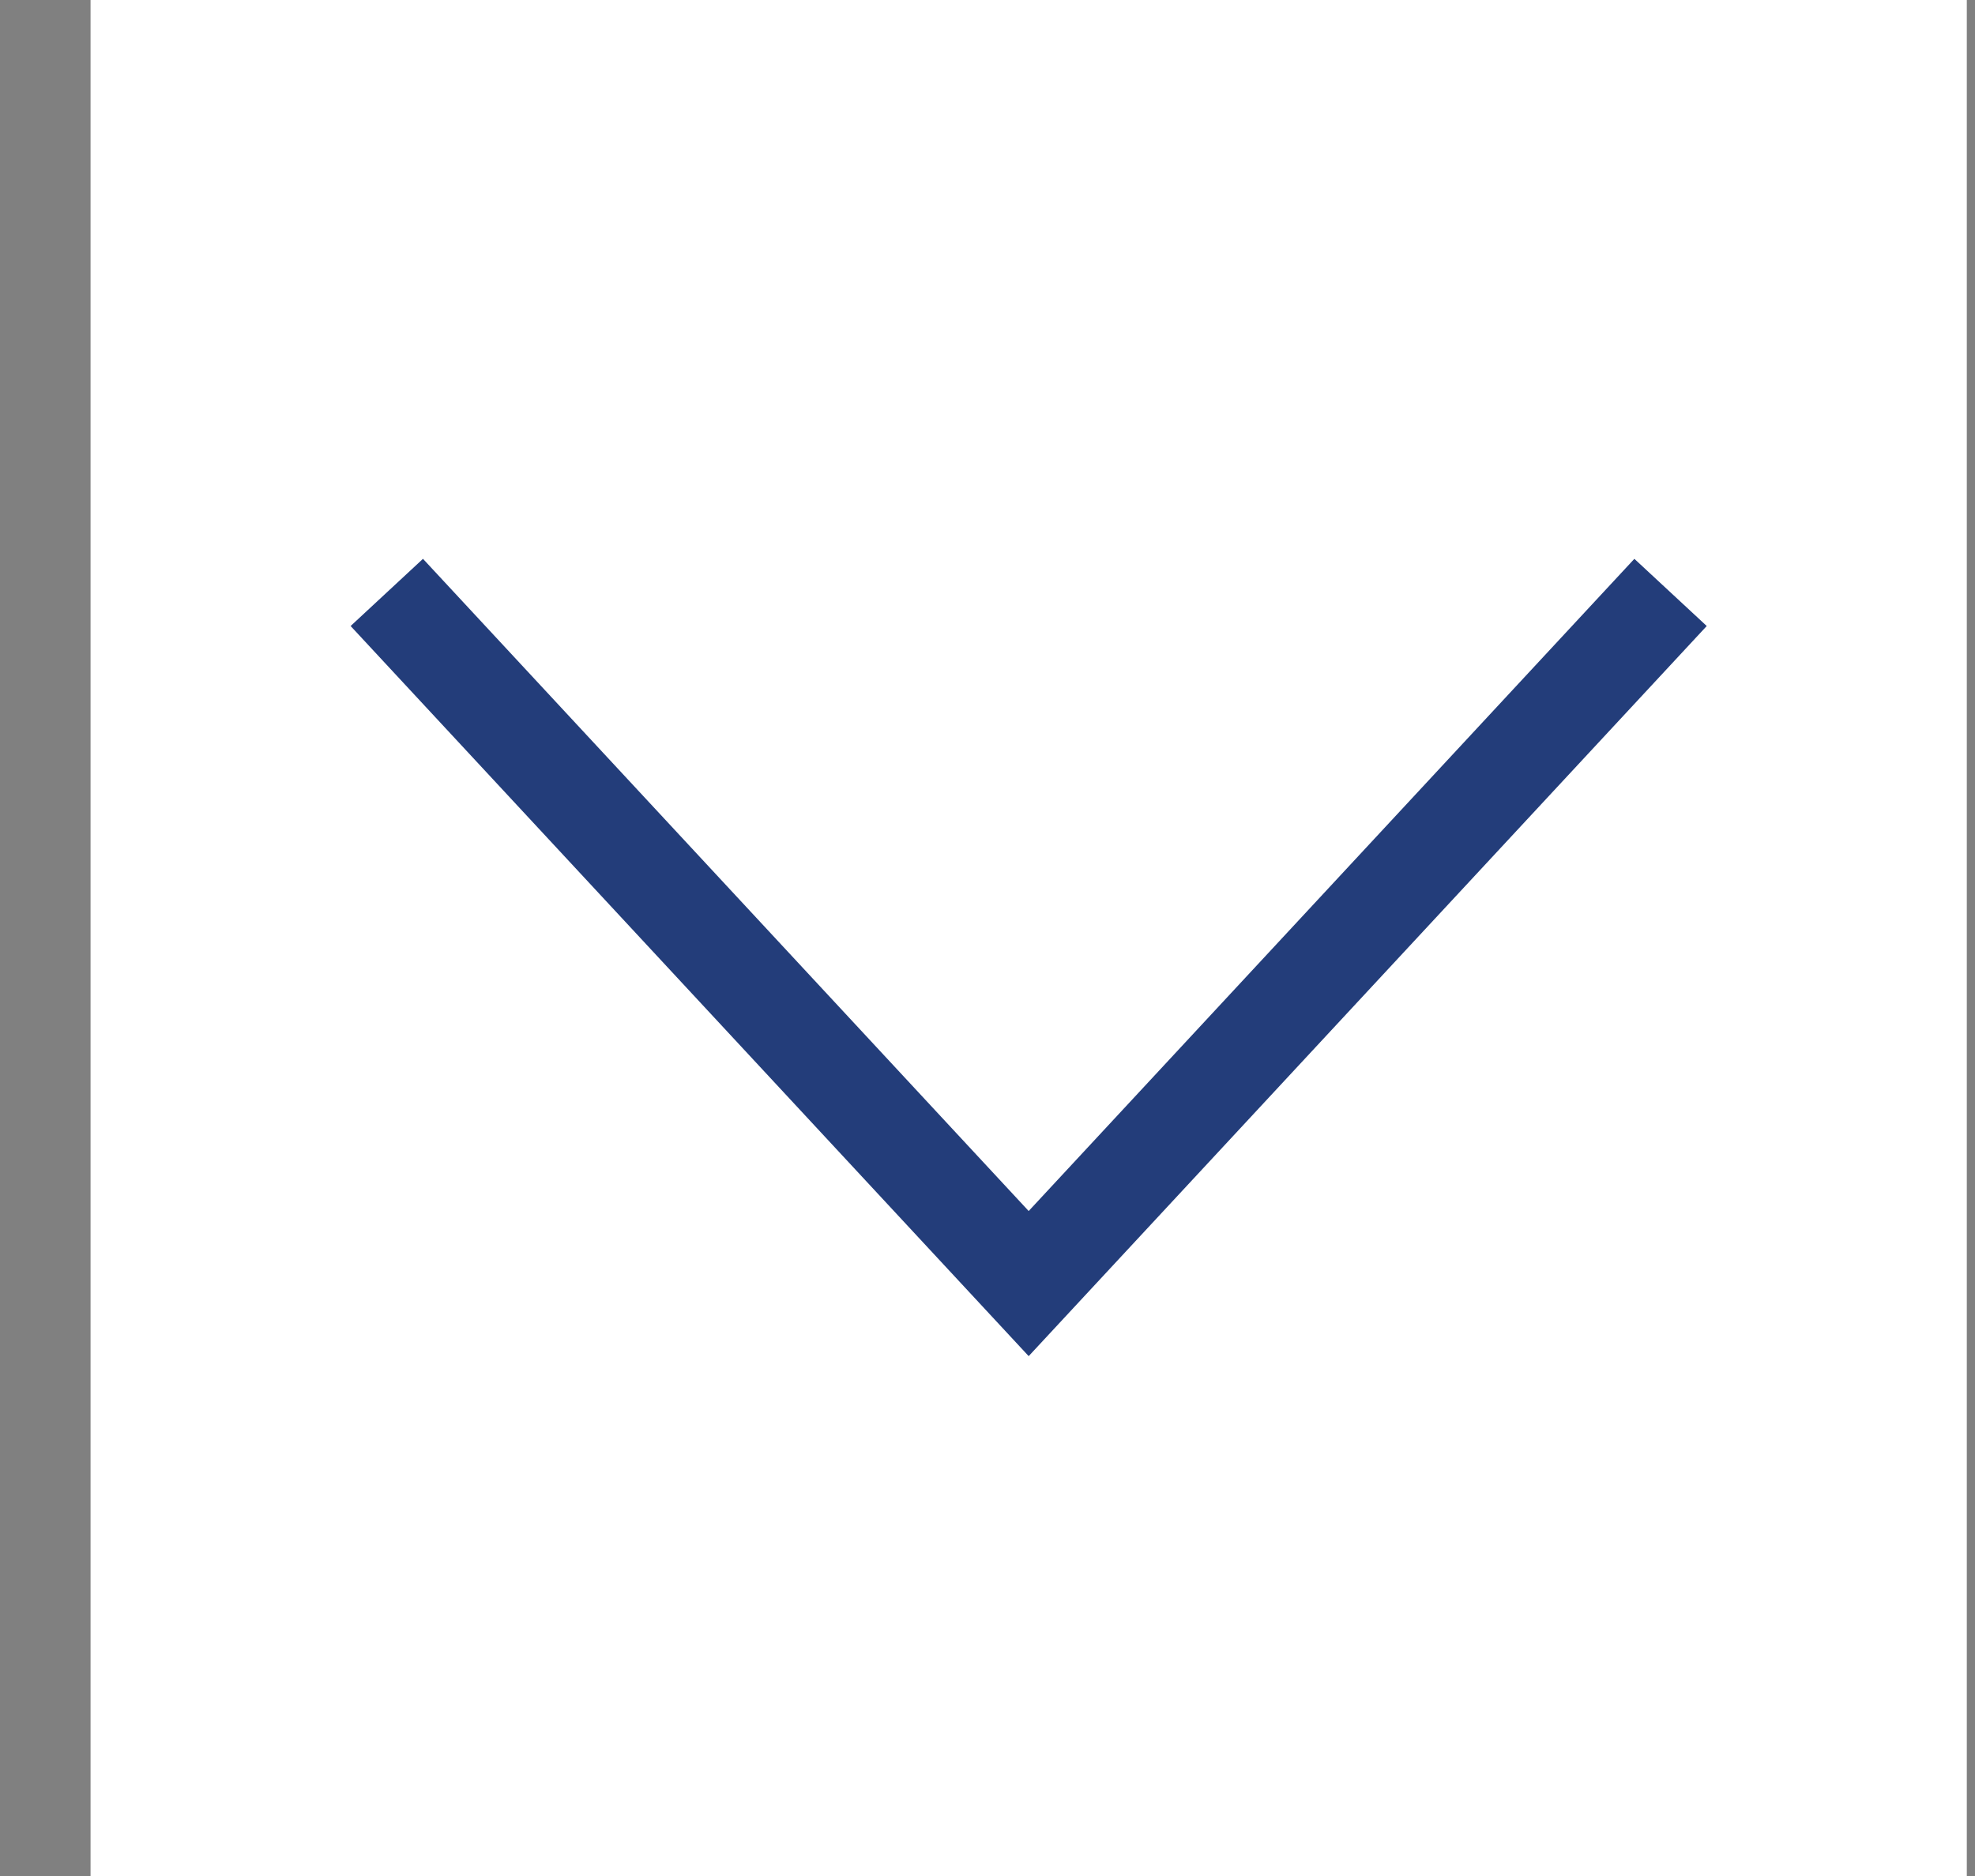 <svg width="20" height="19" viewBox="0 0 20 19" fill="none" xmlns="http://www.w3.org/2000/svg">
<rect x="0" y="0" width="20" height="19" fill="#808080" stroke="none"/>
<path d="M19.917 0H0.917V19H19.917V0Z" fill="white"/>
<path d="M3.917 6L10.417 13L16.917 6" stroke="#233D7A" stroke-miterlimit="10"/>
</svg>
